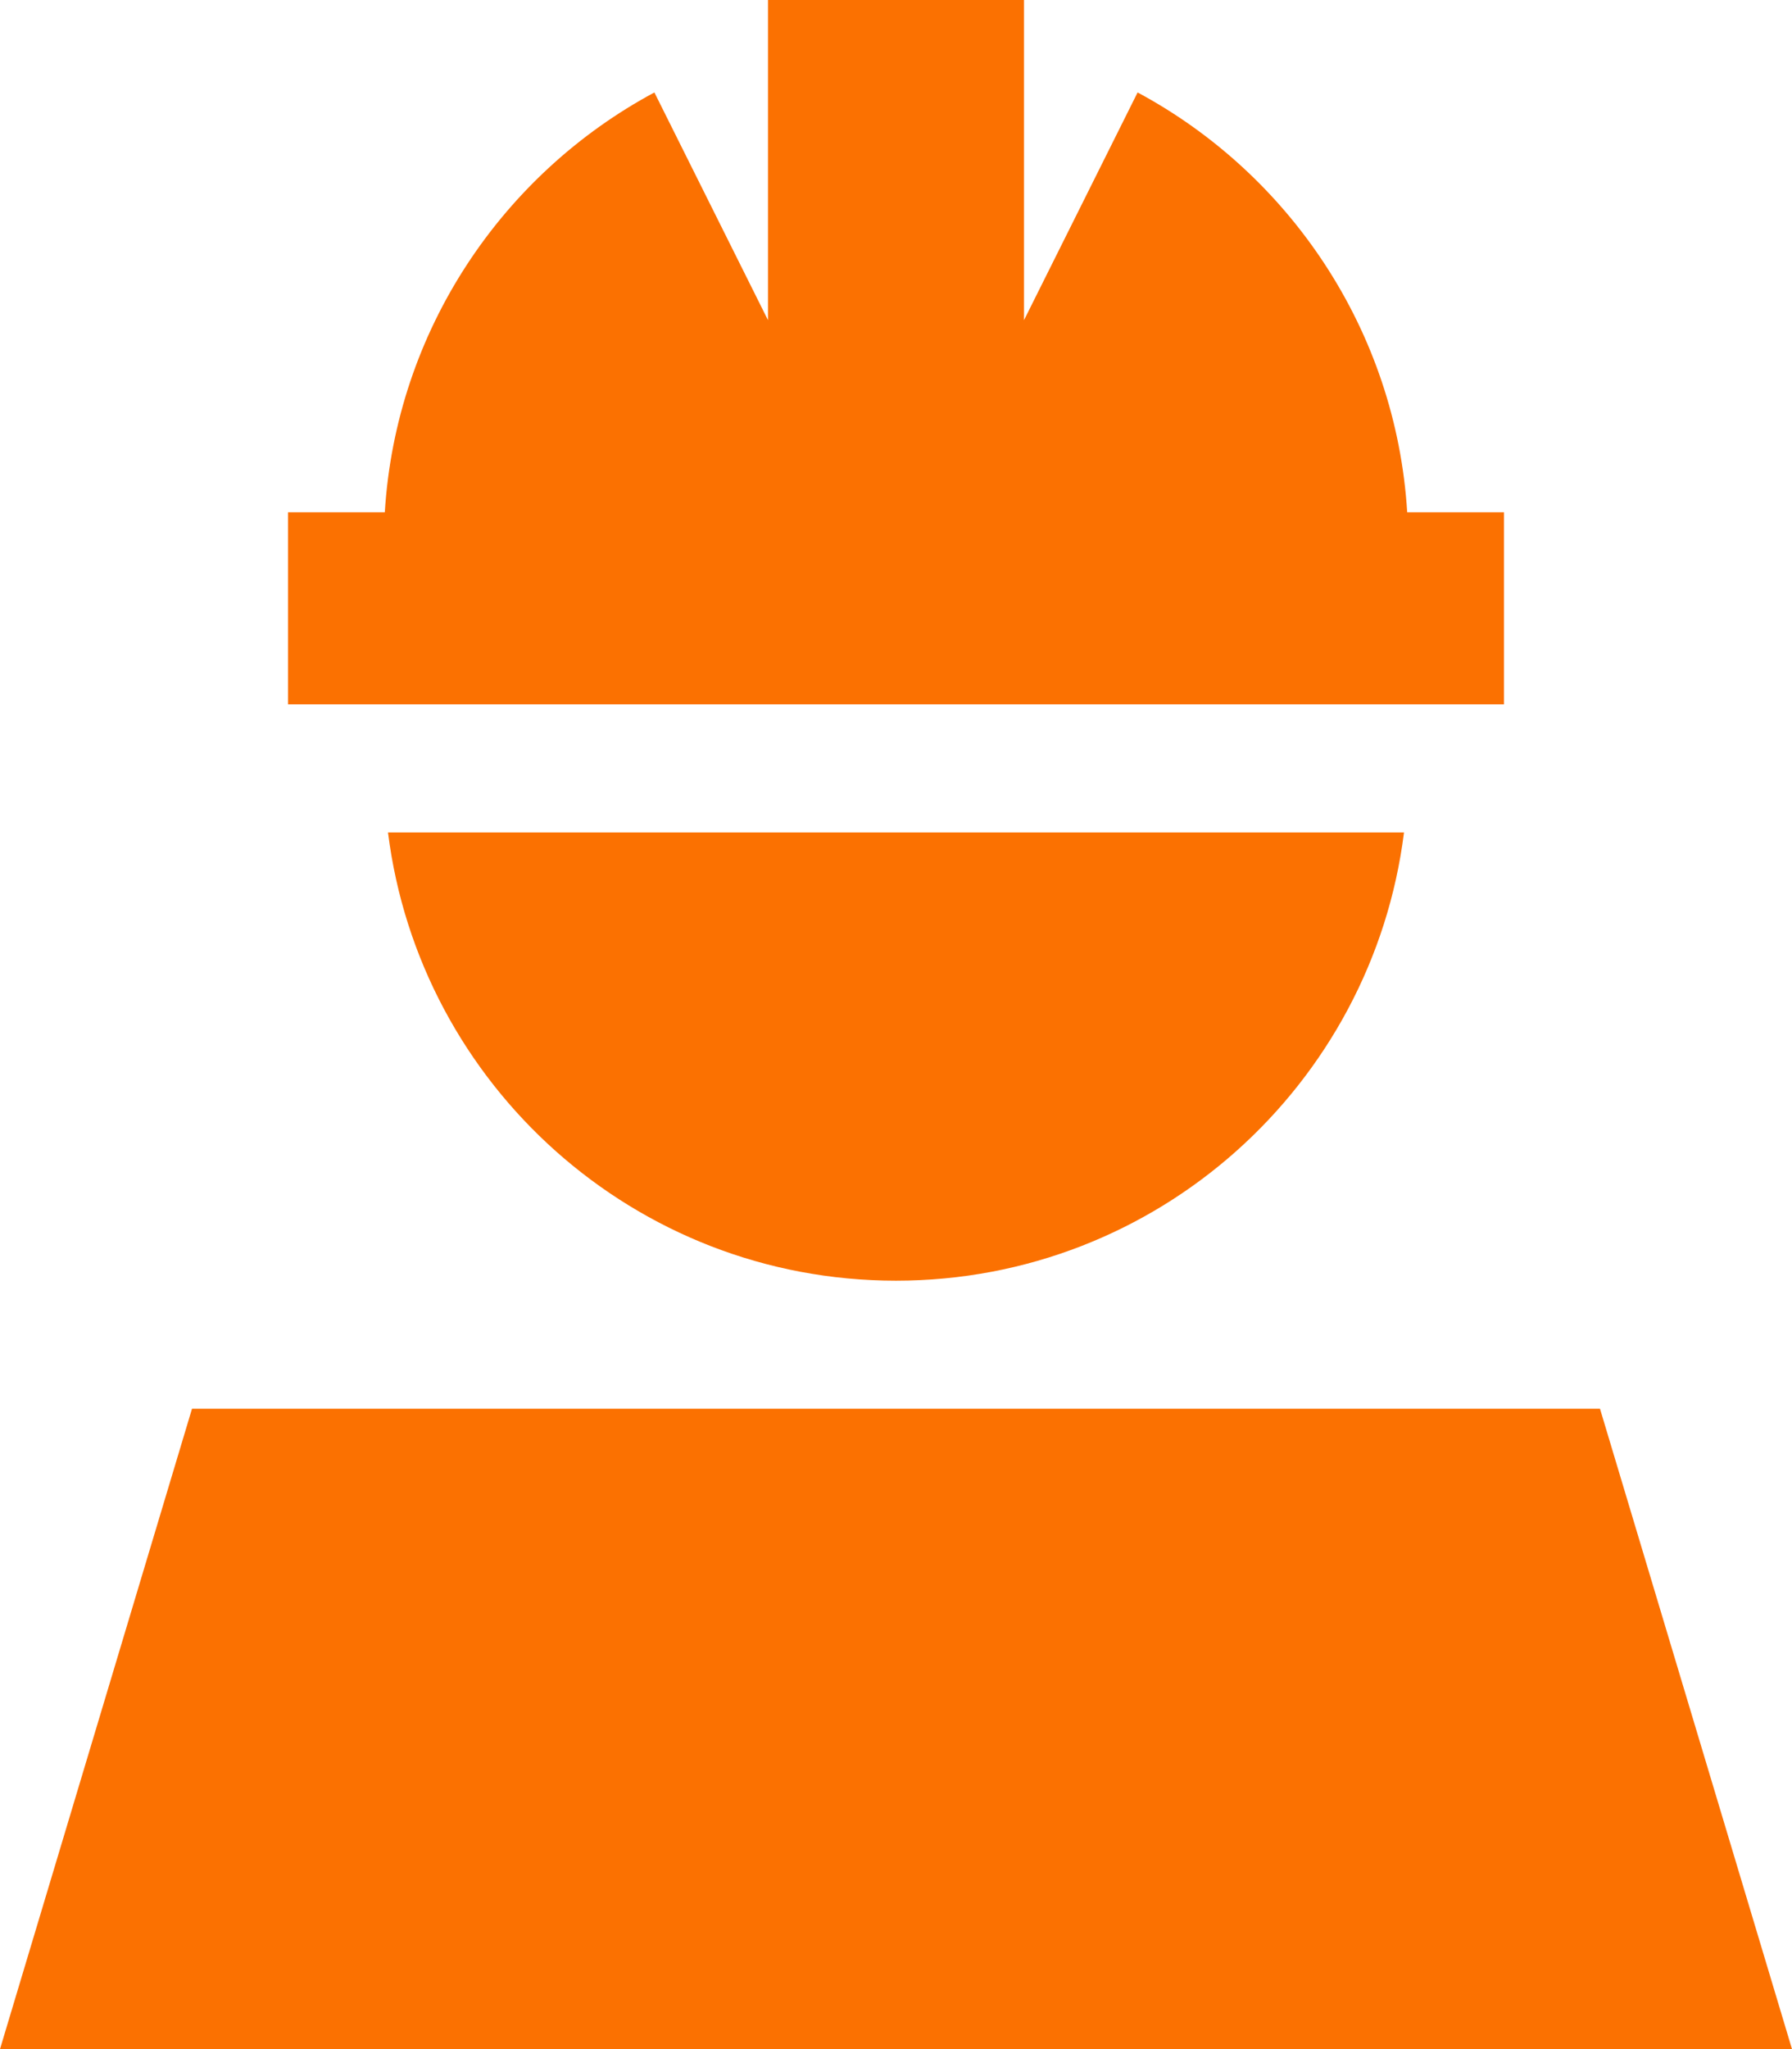 <?xml version="1.0" encoding="UTF-8"?> <svg xmlns="http://www.w3.org/2000/svg" xmlns:xlink="http://www.w3.org/1999/xlink" version="1.1" id="Layer_1" x="0px" y="0px" viewBox="0 0 448 512" style="enable-background:new 0 0 448 512;" xml:space="preserve"> <style type="text/css"> .st0{fill:#FB7101;} </style> <path class="st0" d="M256,0h-64v80l-28.4-56.9C125.6,43.5,99,82.6,96.2,128H96H72v48h24h256h24v-48h-24h-0.2 c-2.8-45.4-29.4-84.5-67.4-104.9L256,80V0z M224,320c65.3,0,119.1-48.9,127-112H97C104.9,271.1,158.7,320,224,320z M448,512l-48-160 H48L0,512H448z"></path> </svg> 